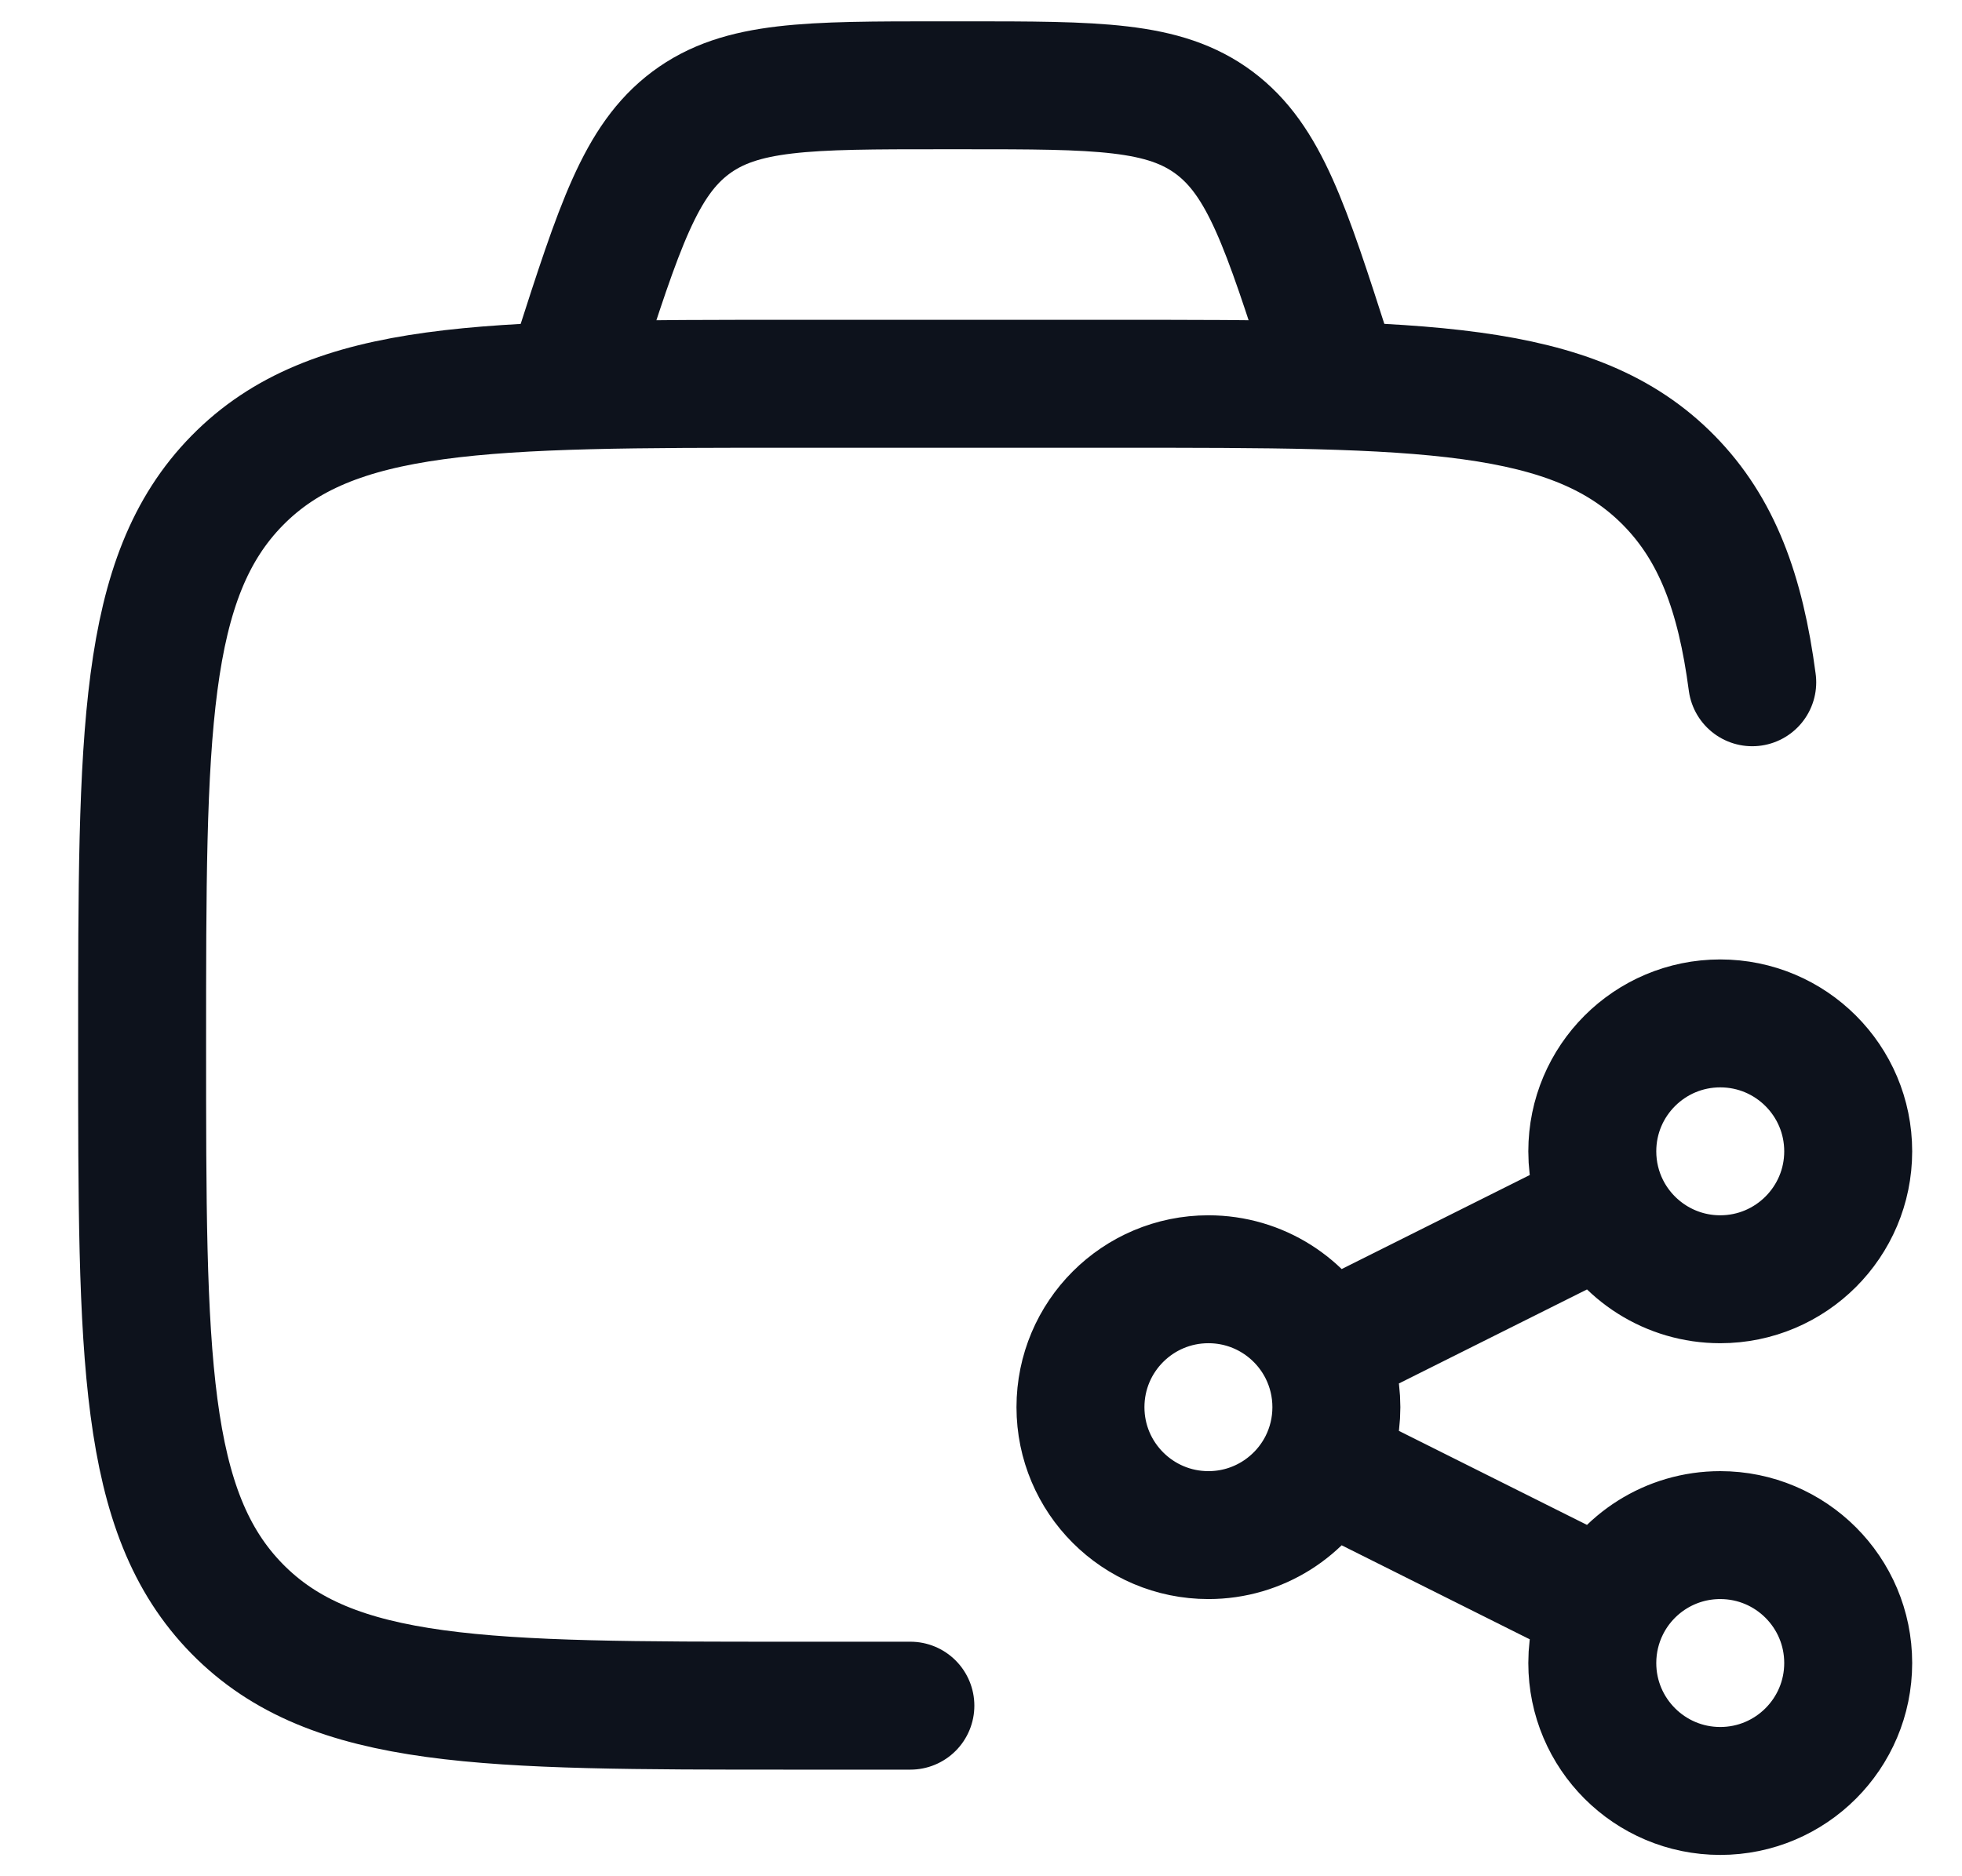 <svg width="23" height="22" viewBox="0 0 23 22" fill="none" xmlns="http://www.w3.org/2000/svg">
<g id="elements">
<path id="Rectangle 17745" d="M10.672 20H9.271C5.686 20 3.894 20 2.78 18.865C1.666 17.73 1.666 15.903 1.666 12.25C1.666 8.597 1.666 6.77 2.78 5.635C3.894 4.5 5.686 4.5 9.271 4.5H13.074C16.66 4.5 18.452 4.5 19.566 5.635C20.123 6.203 20.402 6.944 20.541 8" stroke="#0D121C" stroke-width="1.5" stroke-linecap="round"/>
<path id="Vector" d="M18.824 18.829C18.723 19.031 18.666 19.259 18.666 19.5C18.666 20.328 19.338 21 20.166 21C20.994 21 21.666 20.328 21.666 19.5C21.666 18.671 20.994 18 20.166 18C19.579 18 19.07 18.337 18.824 18.829ZM18.824 18.829L15.508 17.171M18.824 14.171C19.07 14.662 19.579 15 20.166 15C20.994 15 21.666 14.328 21.666 13.5C21.666 12.671 20.994 12 20.166 12C19.338 12 18.666 12.671 18.666 13.5C18.666 13.741 18.723 13.969 18.824 14.171ZM18.824 14.171L15.508 15.829M15.508 15.829C15.262 15.337 14.753 15 14.166 15C13.338 15 12.666 15.671 12.666 16.5C12.666 17.328 13.338 18 14.166 18C14.753 18 15.262 17.662 15.508 17.171M15.508 15.829C15.609 16.031 15.666 16.259 15.666 16.5C15.666 16.741 15.609 16.969 15.508 17.171" stroke="#0D121C" stroke-width="1.5"/>
<path id="Rectangle 2224" d="M15.666 4.5L15.567 4.191C15.072 2.651 14.824 1.881 14.235 1.44C13.646 1 12.863 1 11.298 1H11.034C9.469 1 8.686 1 8.097 1.44C7.508 1.881 7.26 2.651 6.765 4.191L6.666 4.5" stroke="#0D121C" stroke-width="1.5"/>
</g>
</svg>
